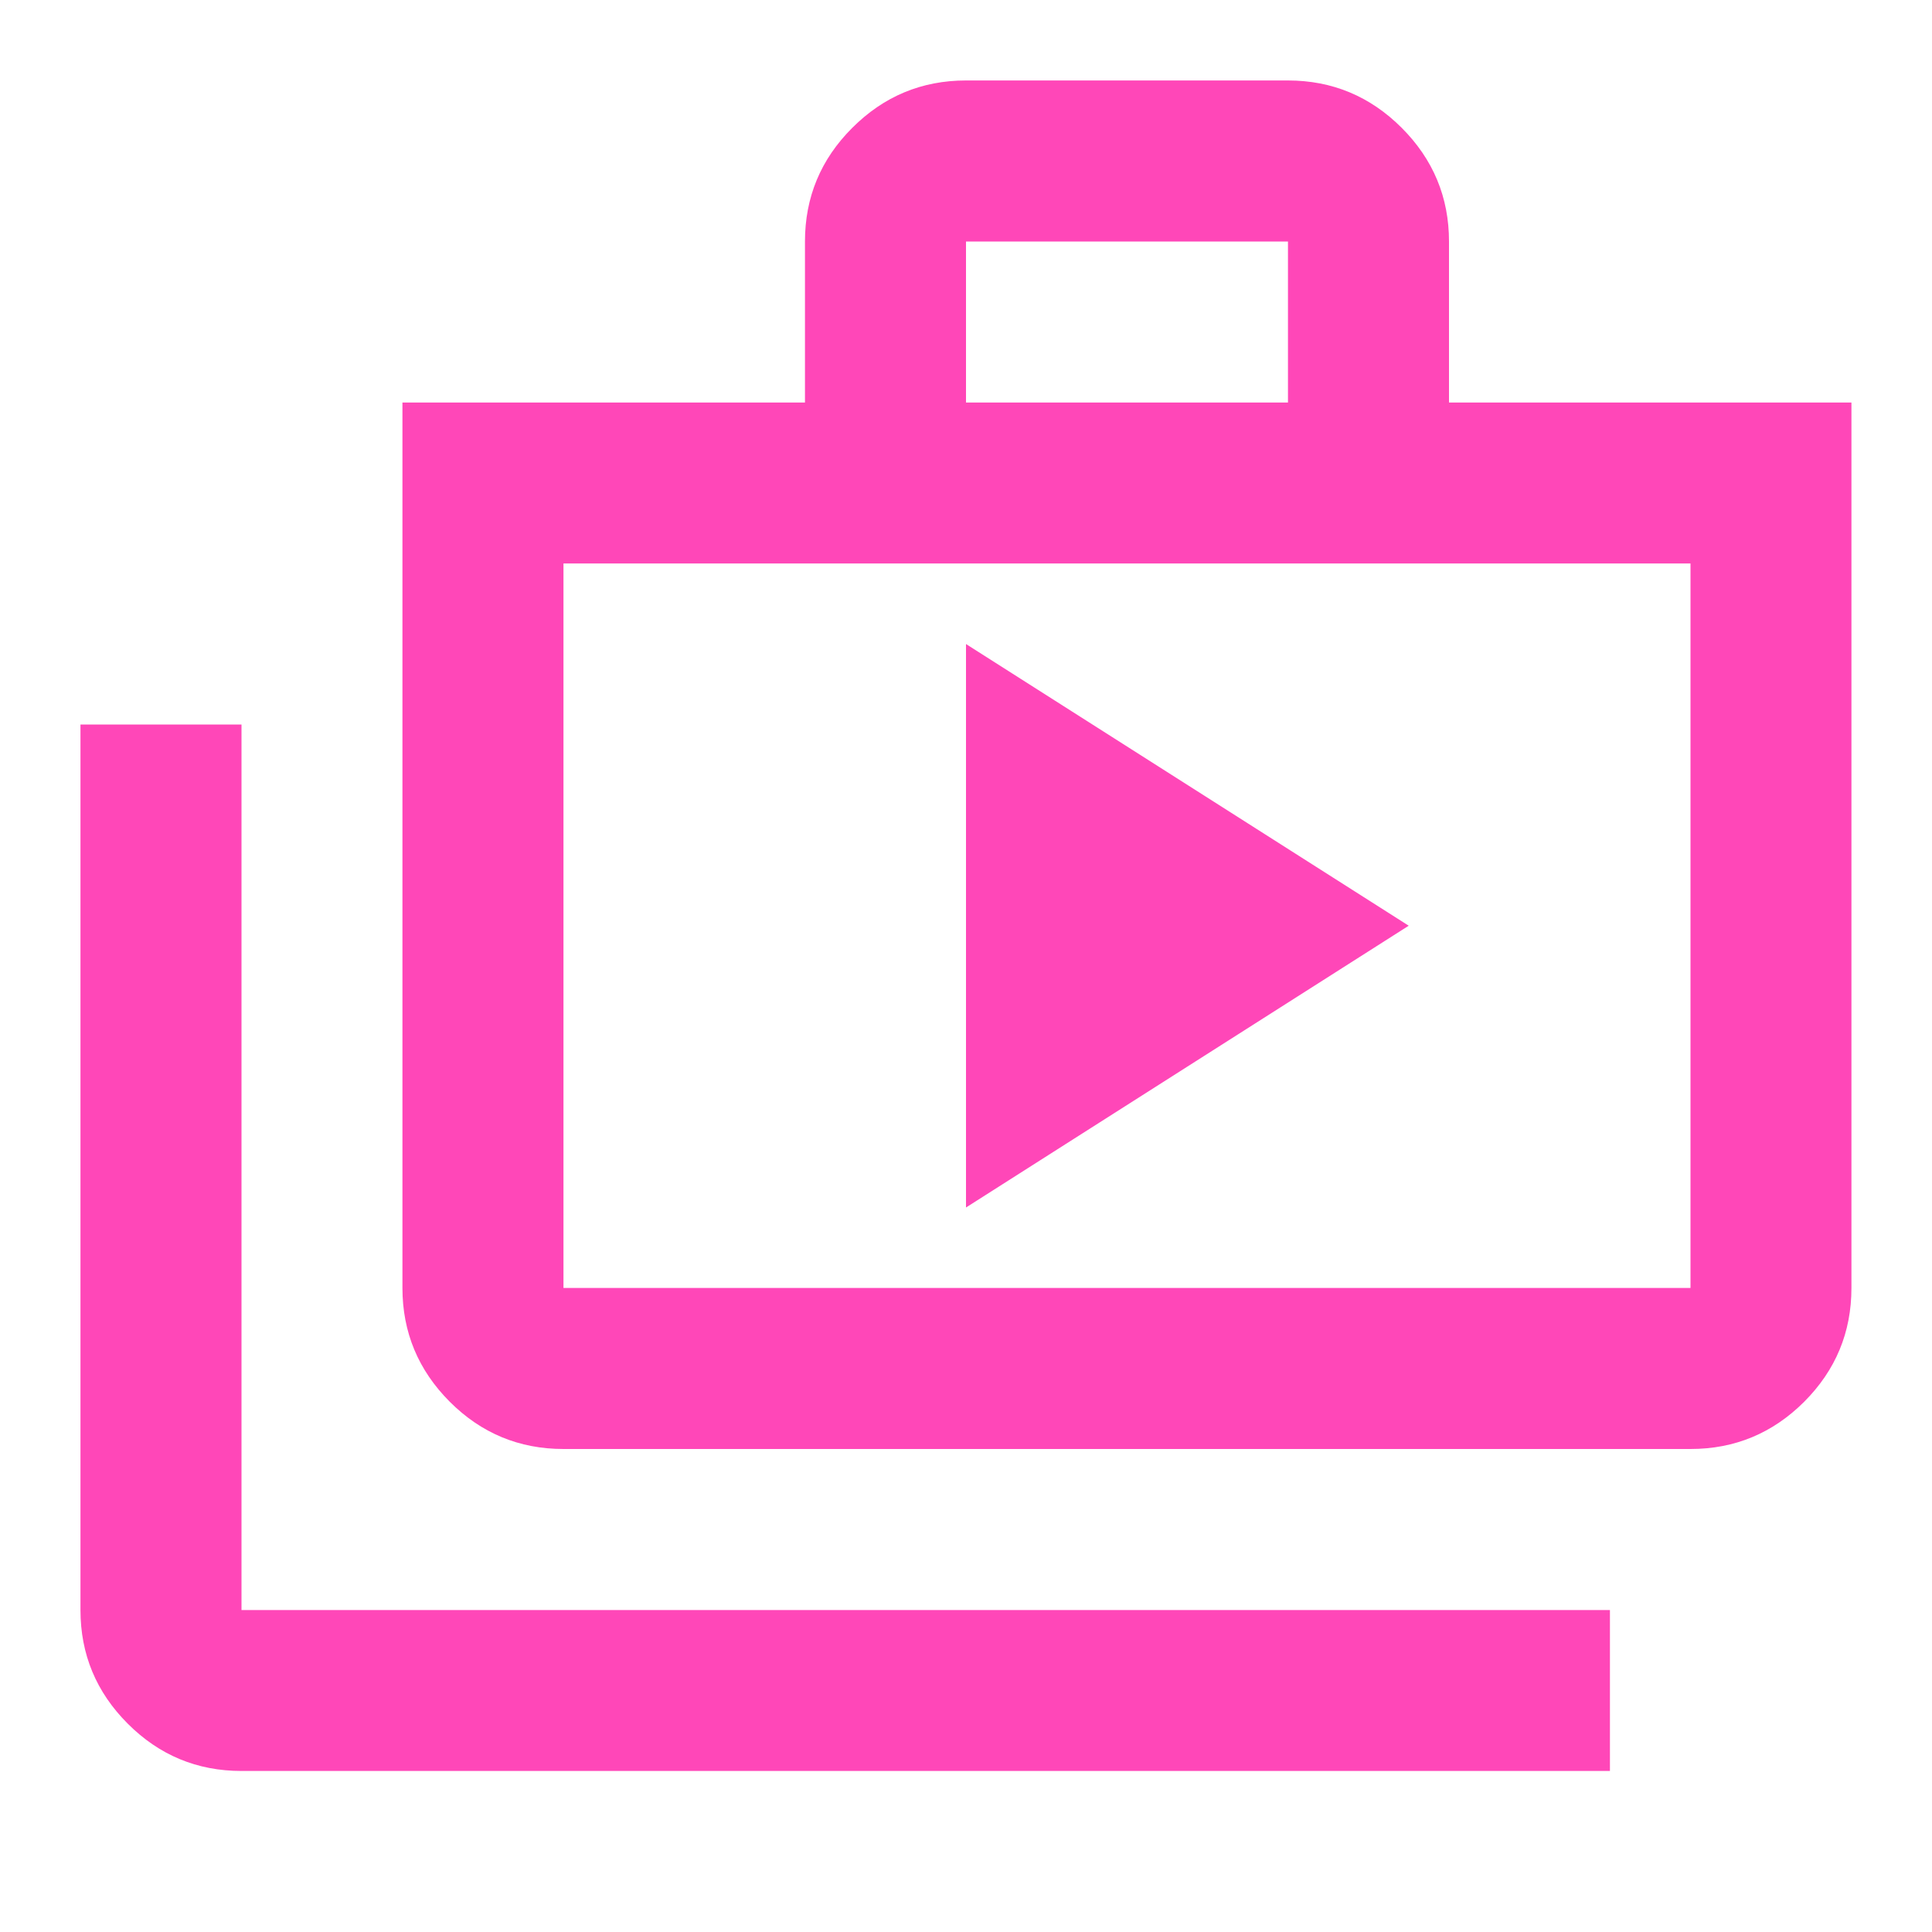 <?xml version="1.0" encoding="UTF-8"?>
<svg xmlns="http://www.w3.org/2000/svg" width="20" height="20" viewBox="0 0 20 20" fill="none">
  <mask id="mask0_1118_2419" style="mask-type:alpha" maskUnits="userSpaceOnUse" x="0" y="0" width="20" height="20">
    <rect width="20" height="20" fill="#D9D9D9"></rect>
  </mask>
  <g mask="url(#mask0_1118_2419)">
    <path d="M10 12.5L14.583 9.583L10 6.667V12.5ZM2.5 18.333C2.041 18.333 1.649 18.17 1.323 17.844C0.996 17.517 0.833 17.125 0.833 16.667V7.5H2.5V16.667H16.666V18.333H2.5ZM5.833 15C5.375 15 4.982 14.837 4.656 14.511C4.33 14.184 4.166 13.792 4.166 13.333V4.167H8.333V2.5C8.333 2.042 8.496 1.649 8.823 1.323C9.149 0.997 9.541 0.833 10 0.833H13.333C13.791 0.833 14.184 0.997 14.51 1.323C14.836 1.649 15 2.042 15 2.5V4.167H19.166V13.333C19.166 13.792 19.003 14.184 18.677 14.511C18.35 14.837 17.958 15 17.5 15H5.833ZM5.833 13.333H17.5V5.833H5.833V13.333ZM10 4.167H13.333V2.5H10V4.167Z" fill="#FF47B8"></path>
  </g>
</svg>
